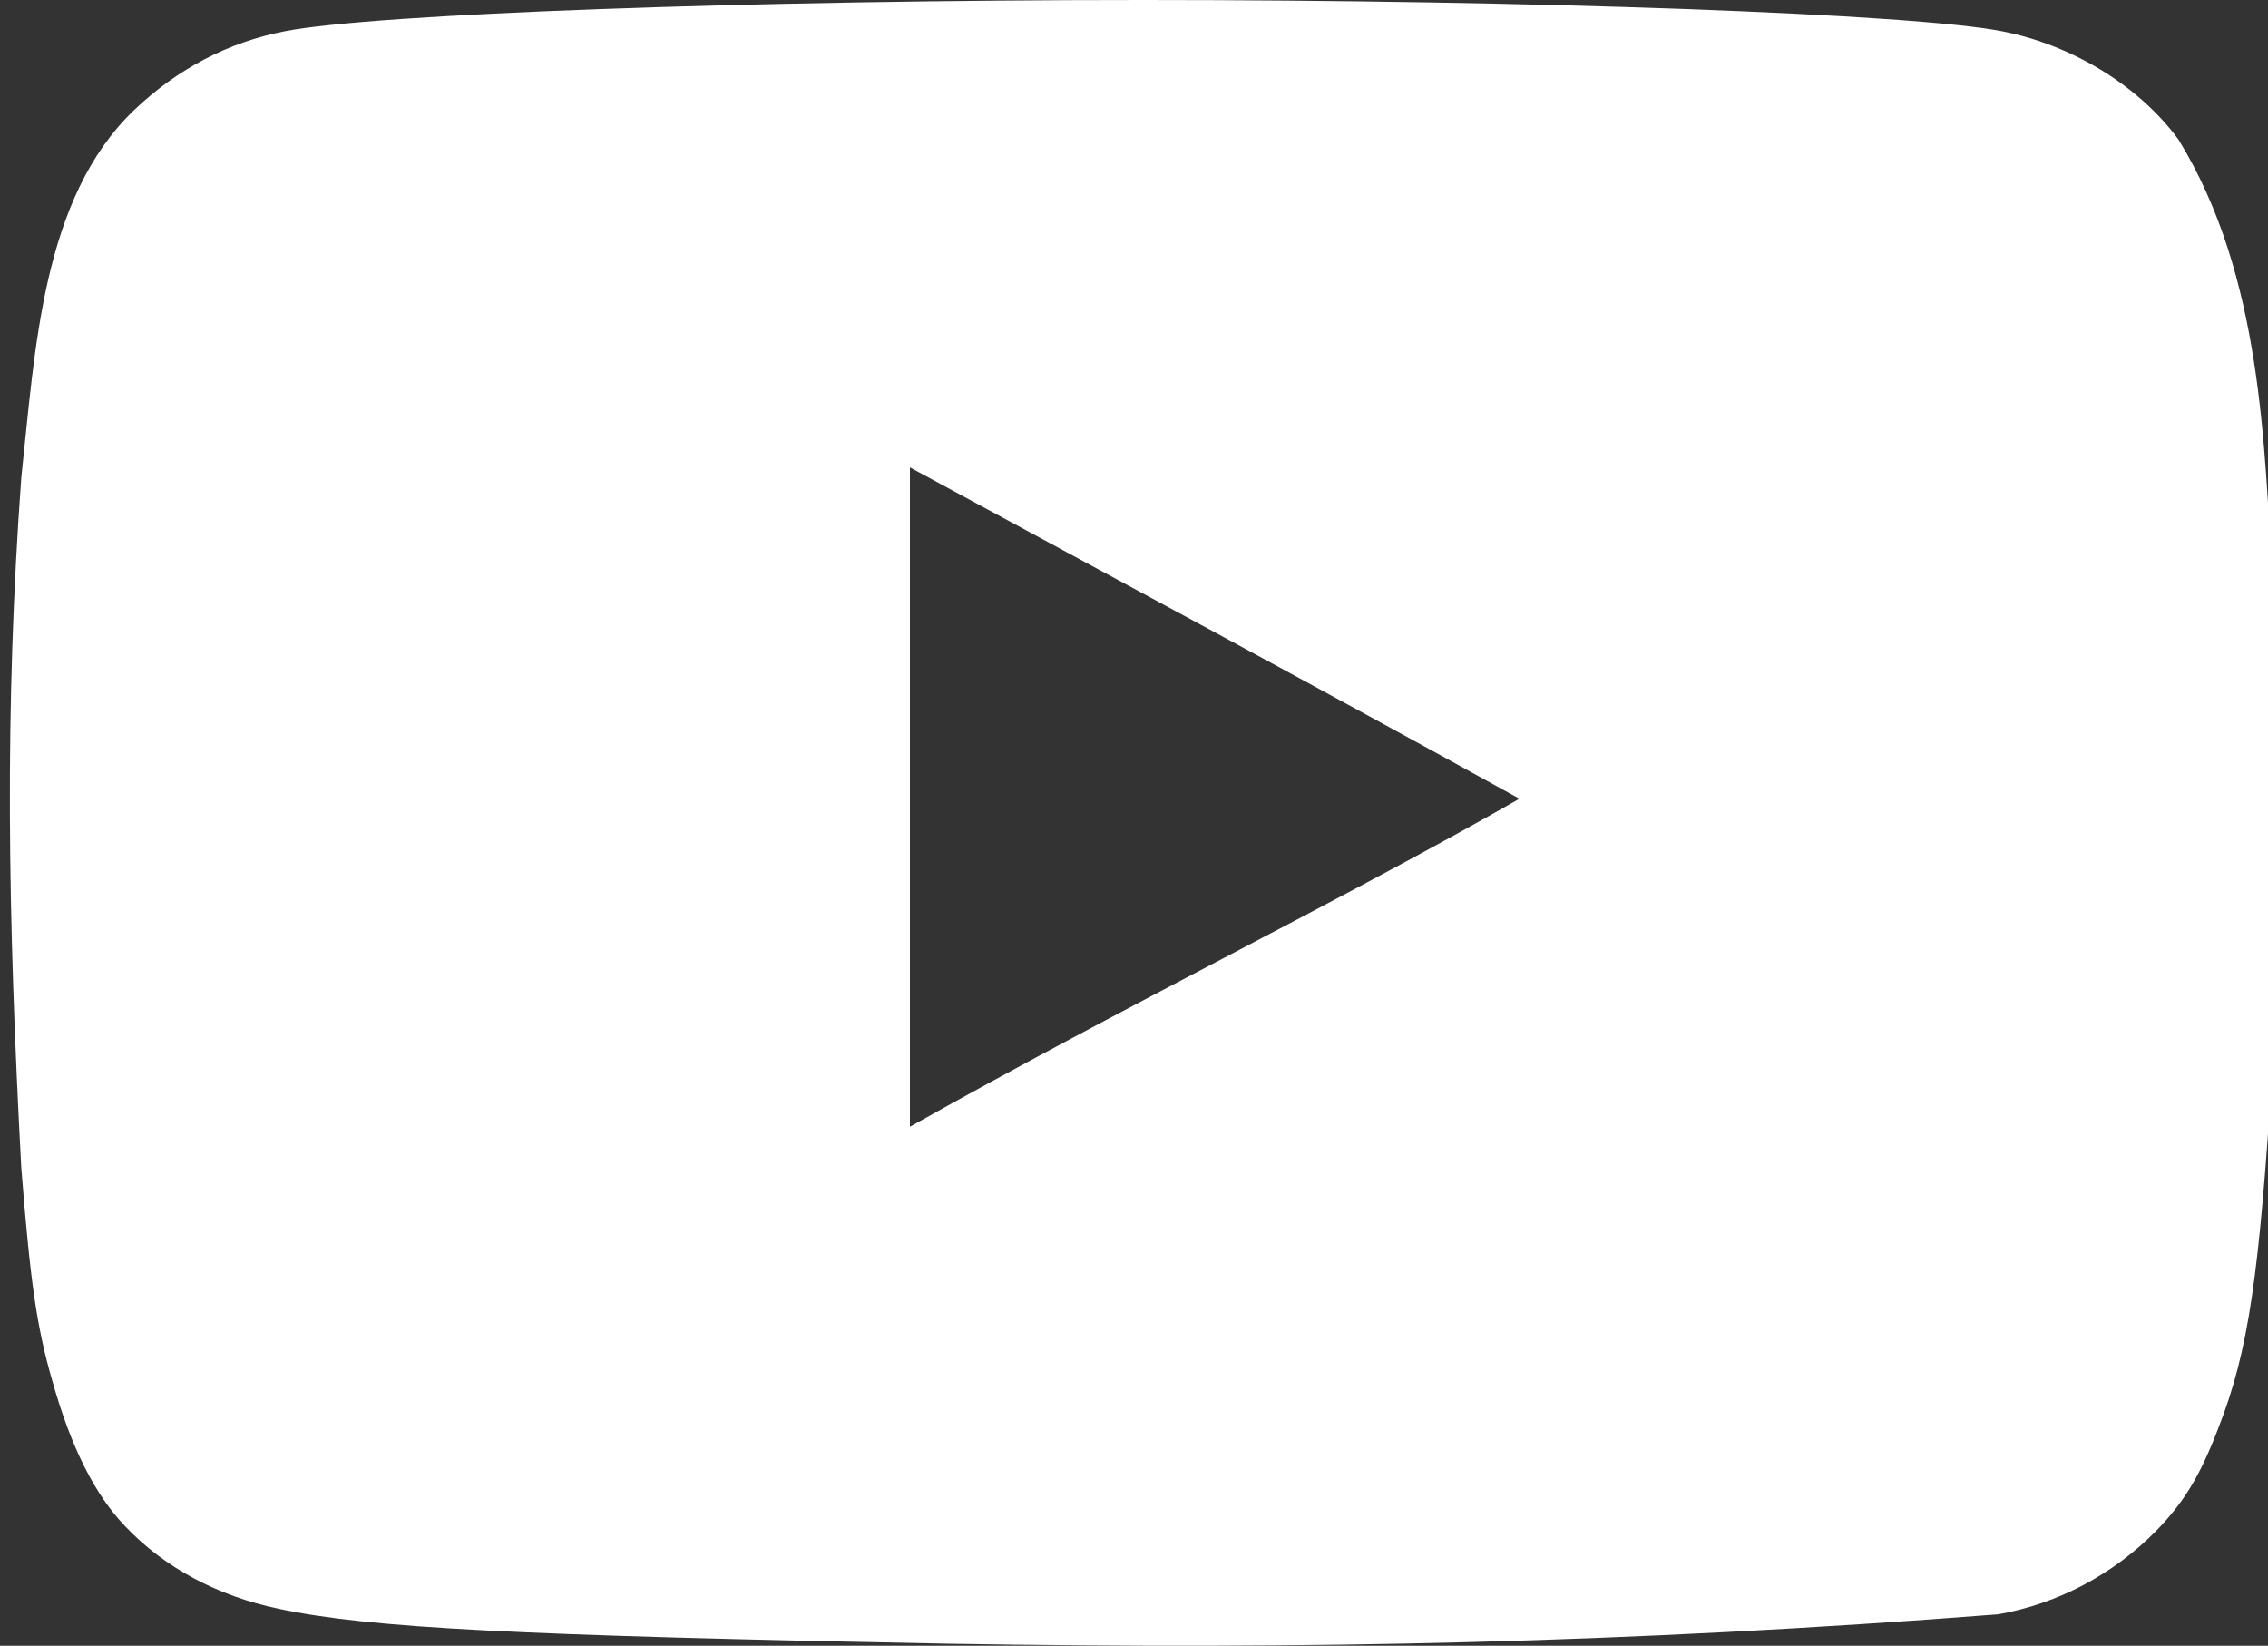<svg width="51" height="37" viewBox="0 0 51 37" fill="none" xmlns="http://www.w3.org/2000/svg">
<rect x="0" y="0" width="51" height="37" fill="#333333" stroke="none"/>
<path d="M21.319 36.954C11.618 36.769 8.304 36.603 6.268 36.169C4.89 35.881 3.692 35.241 2.814 34.312C2.136 33.609 1.596 32.537 1.178 31.05C0.818 29.81 0.679 28.779 0.479 26.26C0.174 20.576 0.101 15.928 0.479 10.735C0.791 7.867 0.942 4.463 3.014 2.477C3.992 1.547 5.13 0.949 6.408 0.702C8.404 0.31 16.907 0 25.711 0C34.495 0 43.017 0.31 45.015 0.702C46.611 1.012 48.108 1.94 48.987 3.138C50.877 6.212 50.911 10.036 51.102 13.027C51.182 14.452 51.182 22.544 51.102 23.969C50.804 28.696 50.564 30.368 49.885 32.102C49.466 33.197 49.107 33.775 48.487 34.415C47.515 35.4 46.276 36.055 44.934 36.293C36.539 36.946 29.41 37.088 21.319 36.954ZM34.175 17.961C29.505 15.38 25.032 12.986 20.461 10.508V25.332C25.271 22.627 30.343 20.149 34.195 17.941L34.175 17.961Z" fill="white"/>
</svg>
